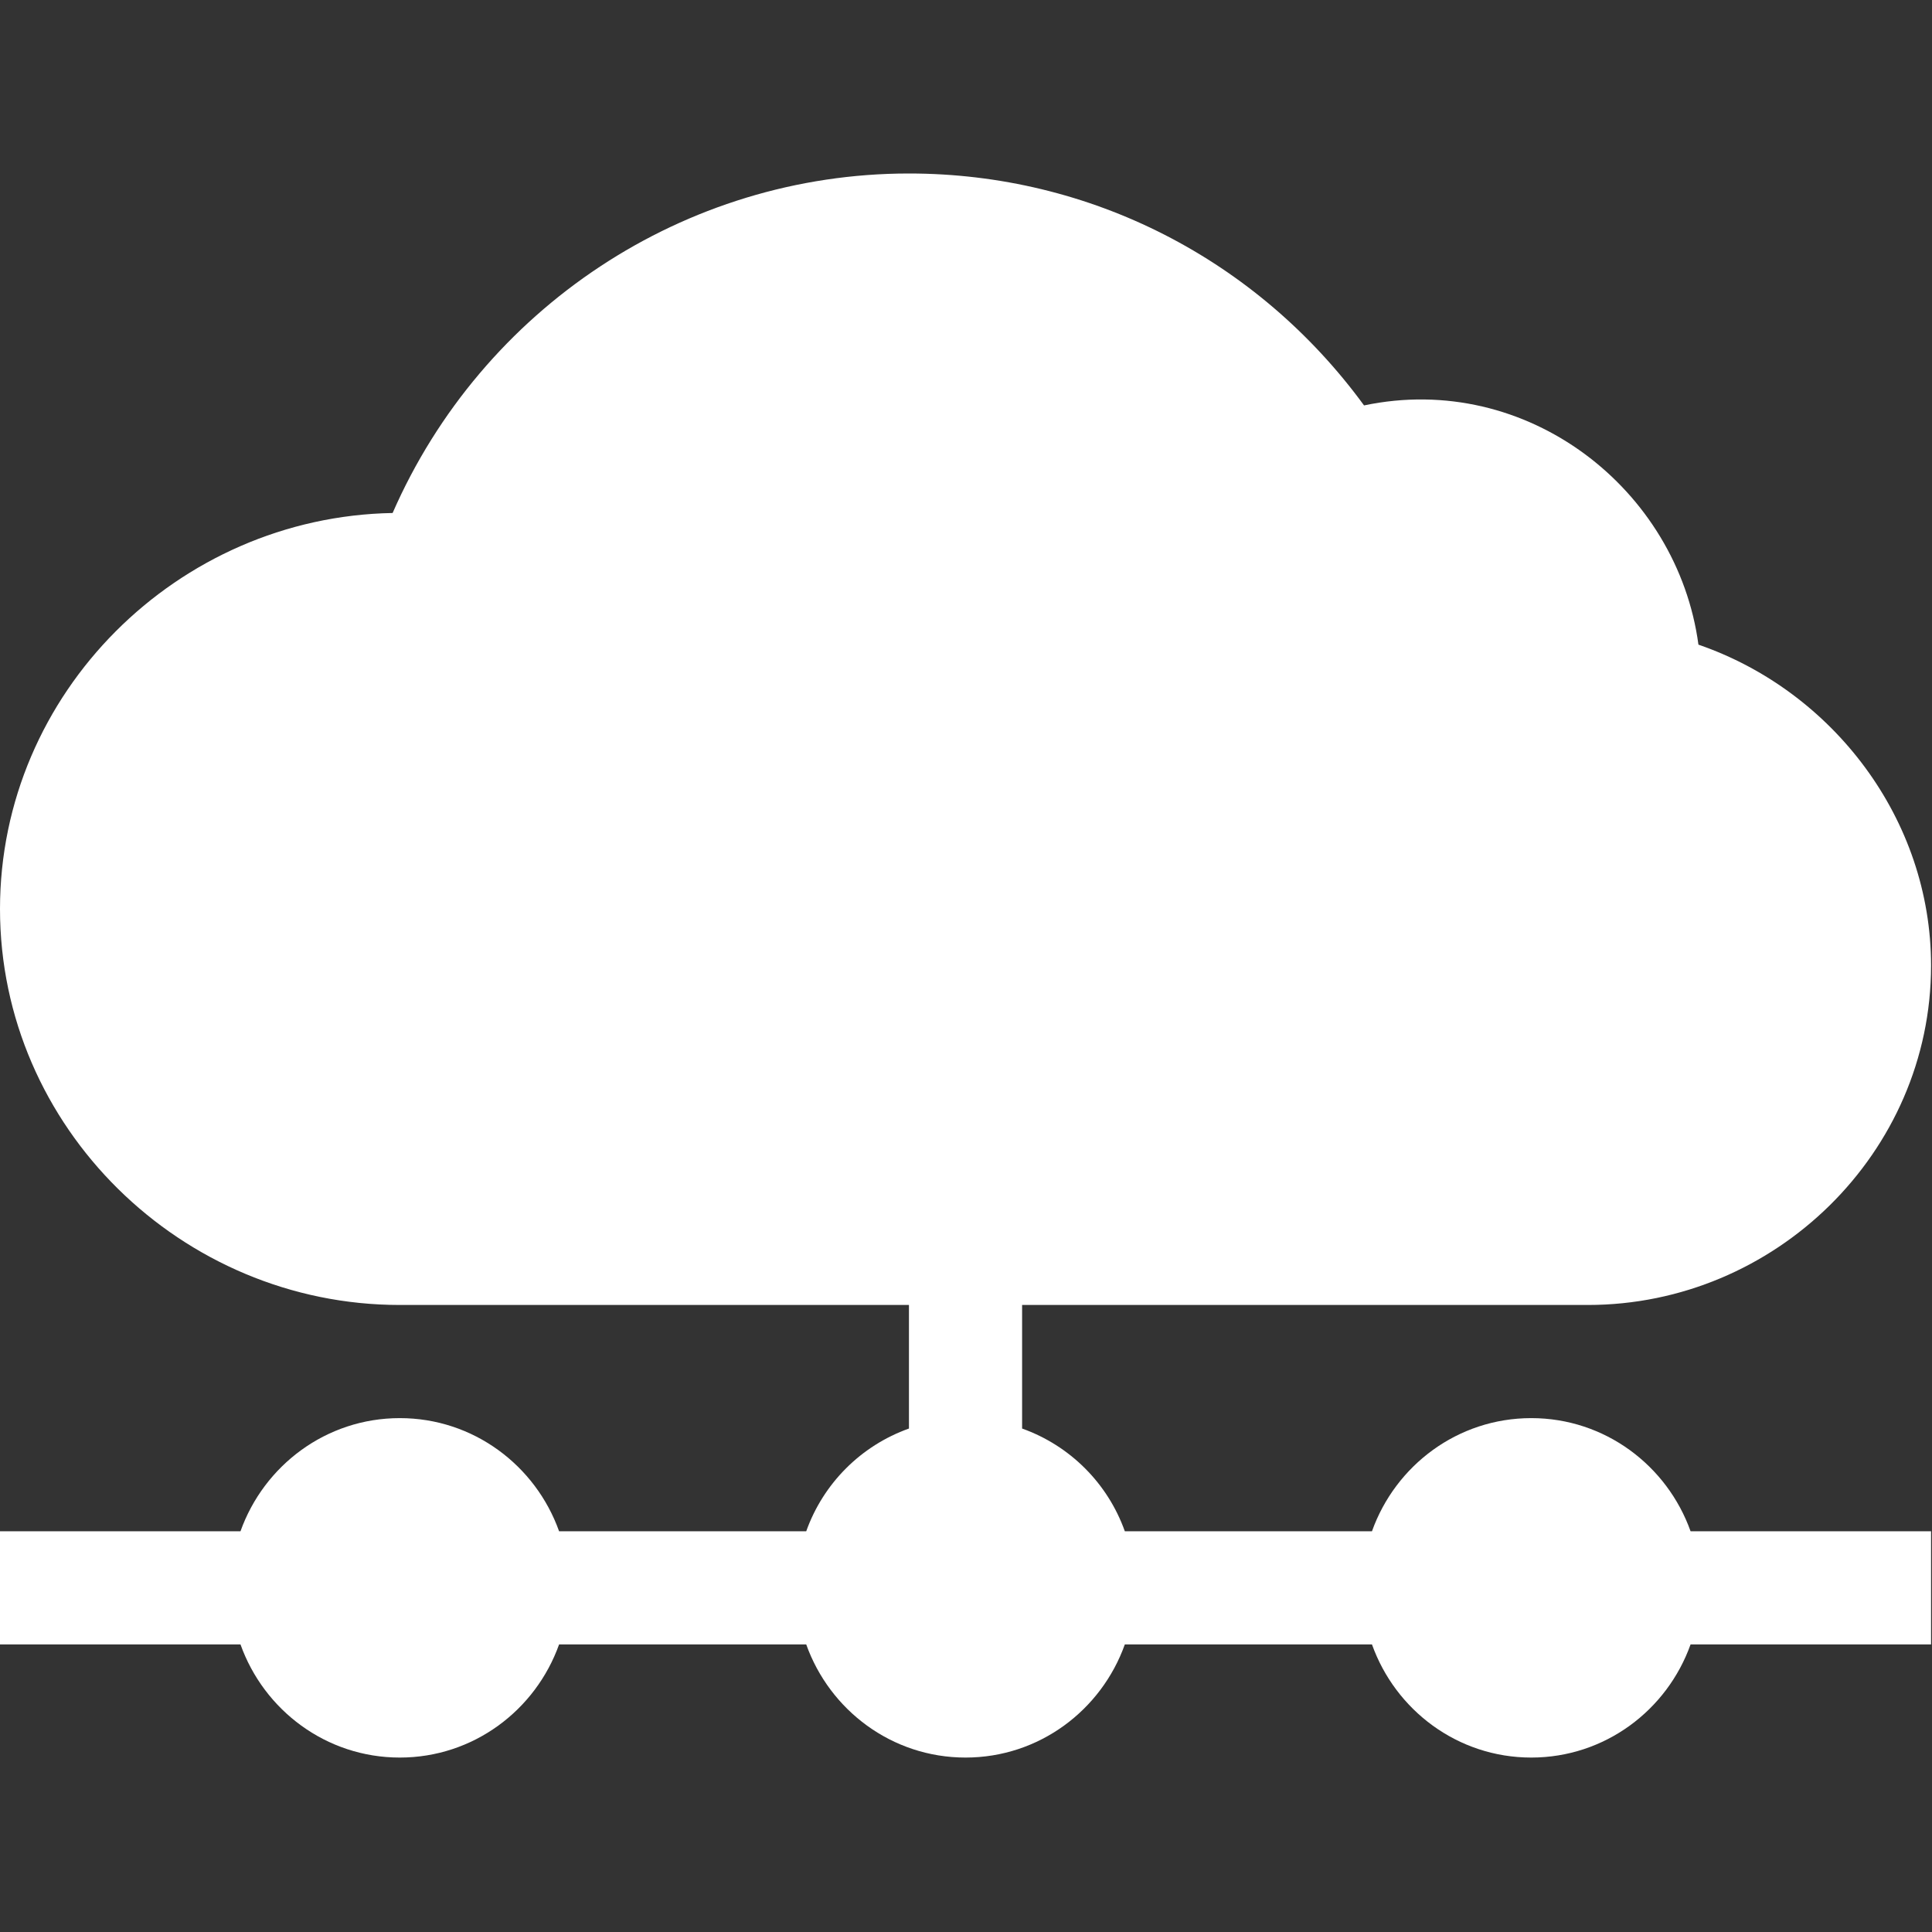 <svg width="683" height="683" viewBox="0 0 683 683" fill="none" xmlns="http://www.w3.org/2000/svg">
<rect x="0" y="0" width="683" height="683" fill="#333333" stroke="none"/>
<g clip-path="url(#clip0_98_37)">
<path d="M561.333 461.333C627.505 461.333 682.667 407.505 682.667 341.333C682.667 289.771 648.13 244.323 600.432 227.896C593.031 172.995 539.948 131.198 482.214 143.323C444.495 91.703 385.417 61.333 321.333 61.333C241.958 61.333 170.453 108.969 138.797 181.354C62.76 182.698 0 244.984 0 321.333C0 398.521 64.146 461.333 141.333 461.333H321.333V505.016C304.391 511.063 291.063 524.391 285.016 541.333H197.651C189.365 518.104 167.375 501.333 141.333 501.333C115.292 501.333 93.302 518.104 85.016 541.333H0V581.333H85.016C93.302 604.563 115.292 621.333 141.333 621.333C167.375 621.333 189.365 604.563 197.651 581.333H285.016C293.302 604.563 315.292 621.333 341.333 621.333C367.375 621.333 389.365 604.563 397.651 581.333H485.016C493.302 604.563 515.292 621.333 541.333 621.333C567.375 621.333 589.365 604.563 597.651 581.333H682.667V541.333H597.651C589.365 518.104 567.375 501.333 541.333 501.333C515.292 501.333 493.302 518.104 485.016 541.333H397.651C391.604 524.391 378.276 511.063 361.333 505.016V461.333H561.333Z" fill="white"/>
</g>
<defs>
<clipPath id="clip0_98_37">
<rect width="682.667" height="682.667" fill="white"/>
</clipPath>
</defs>
</svg>

